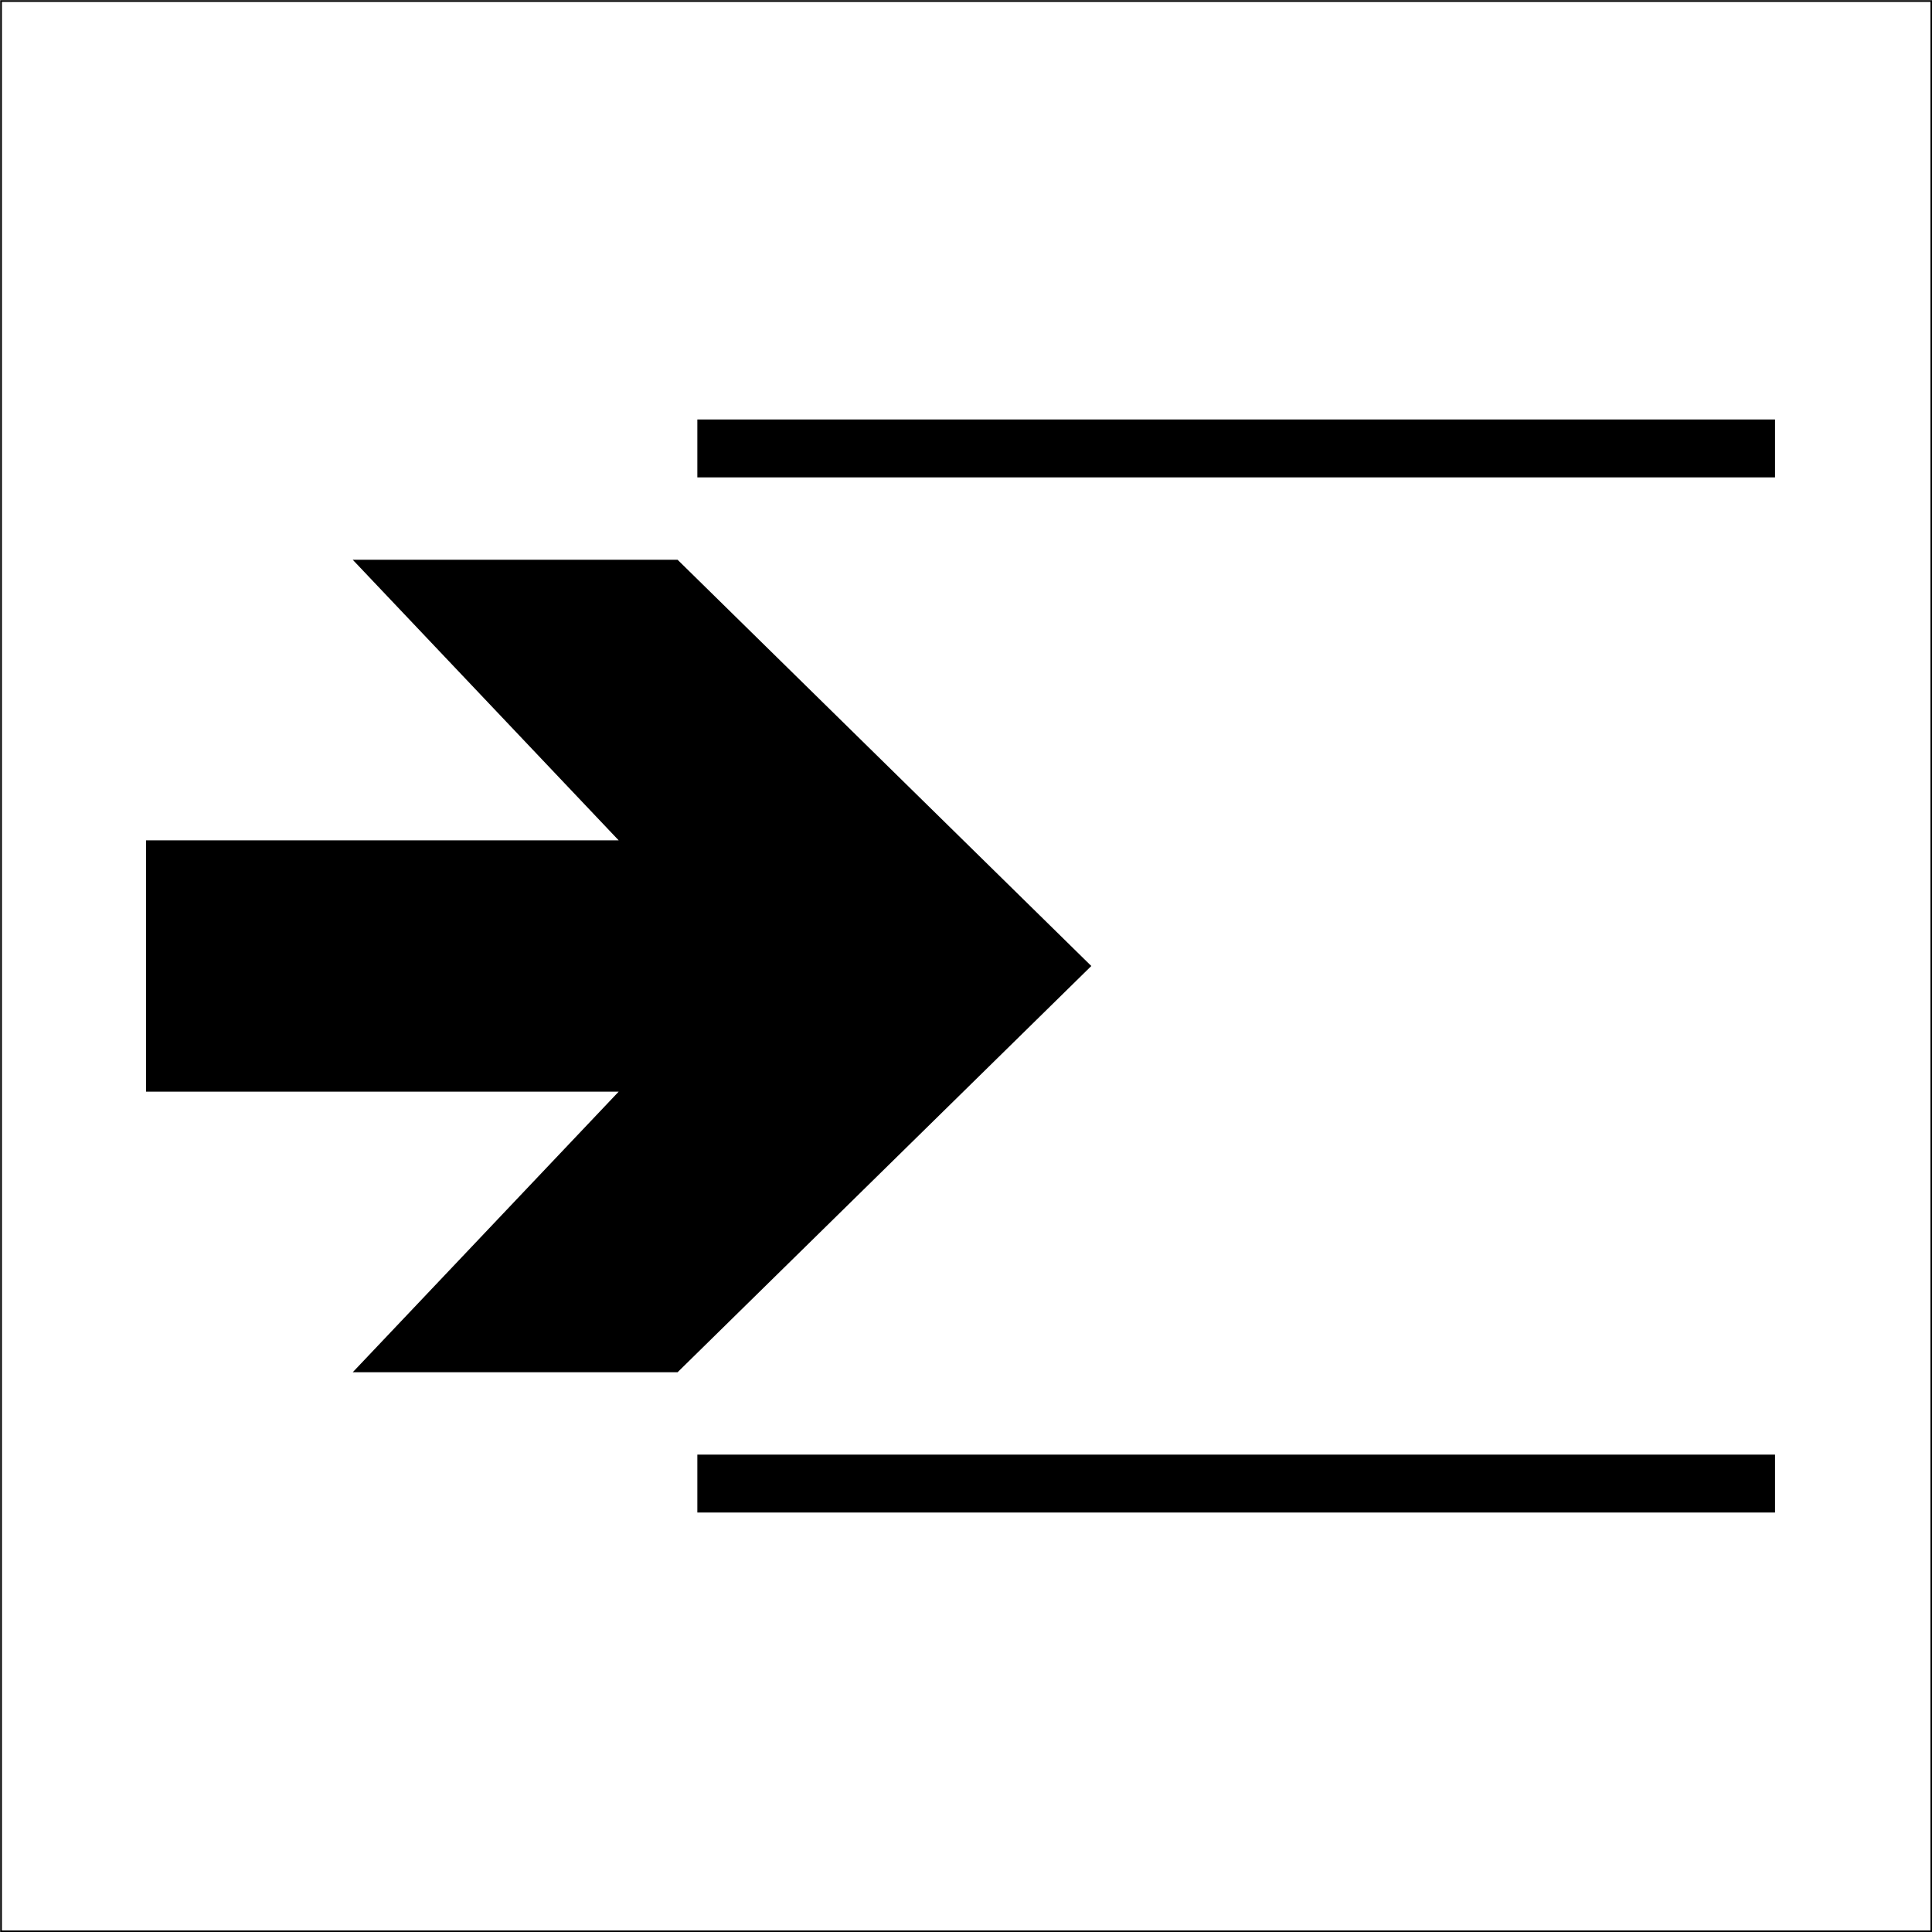 <?xml version="1.0" encoding="UTF-8"?> <svg xmlns="http://www.w3.org/2000/svg" viewBox="0 0 56.74 56.74"><path d="M.03.03h56.69v56.69H.03z" style="fill:none;stroke:#000;stroke-width:.05px"></path><path d="M4.29 28.59v-3.91h13.88l-7.81-8.24h9.54l12.15 11.93L19.9 40.3h-9.54l7.81-8.24H4.29v-3.91zM20.48 12.32h31.65v1.7H20.48zM20.48 42.72h31.65v1.7H20.48z"></path></svg> 